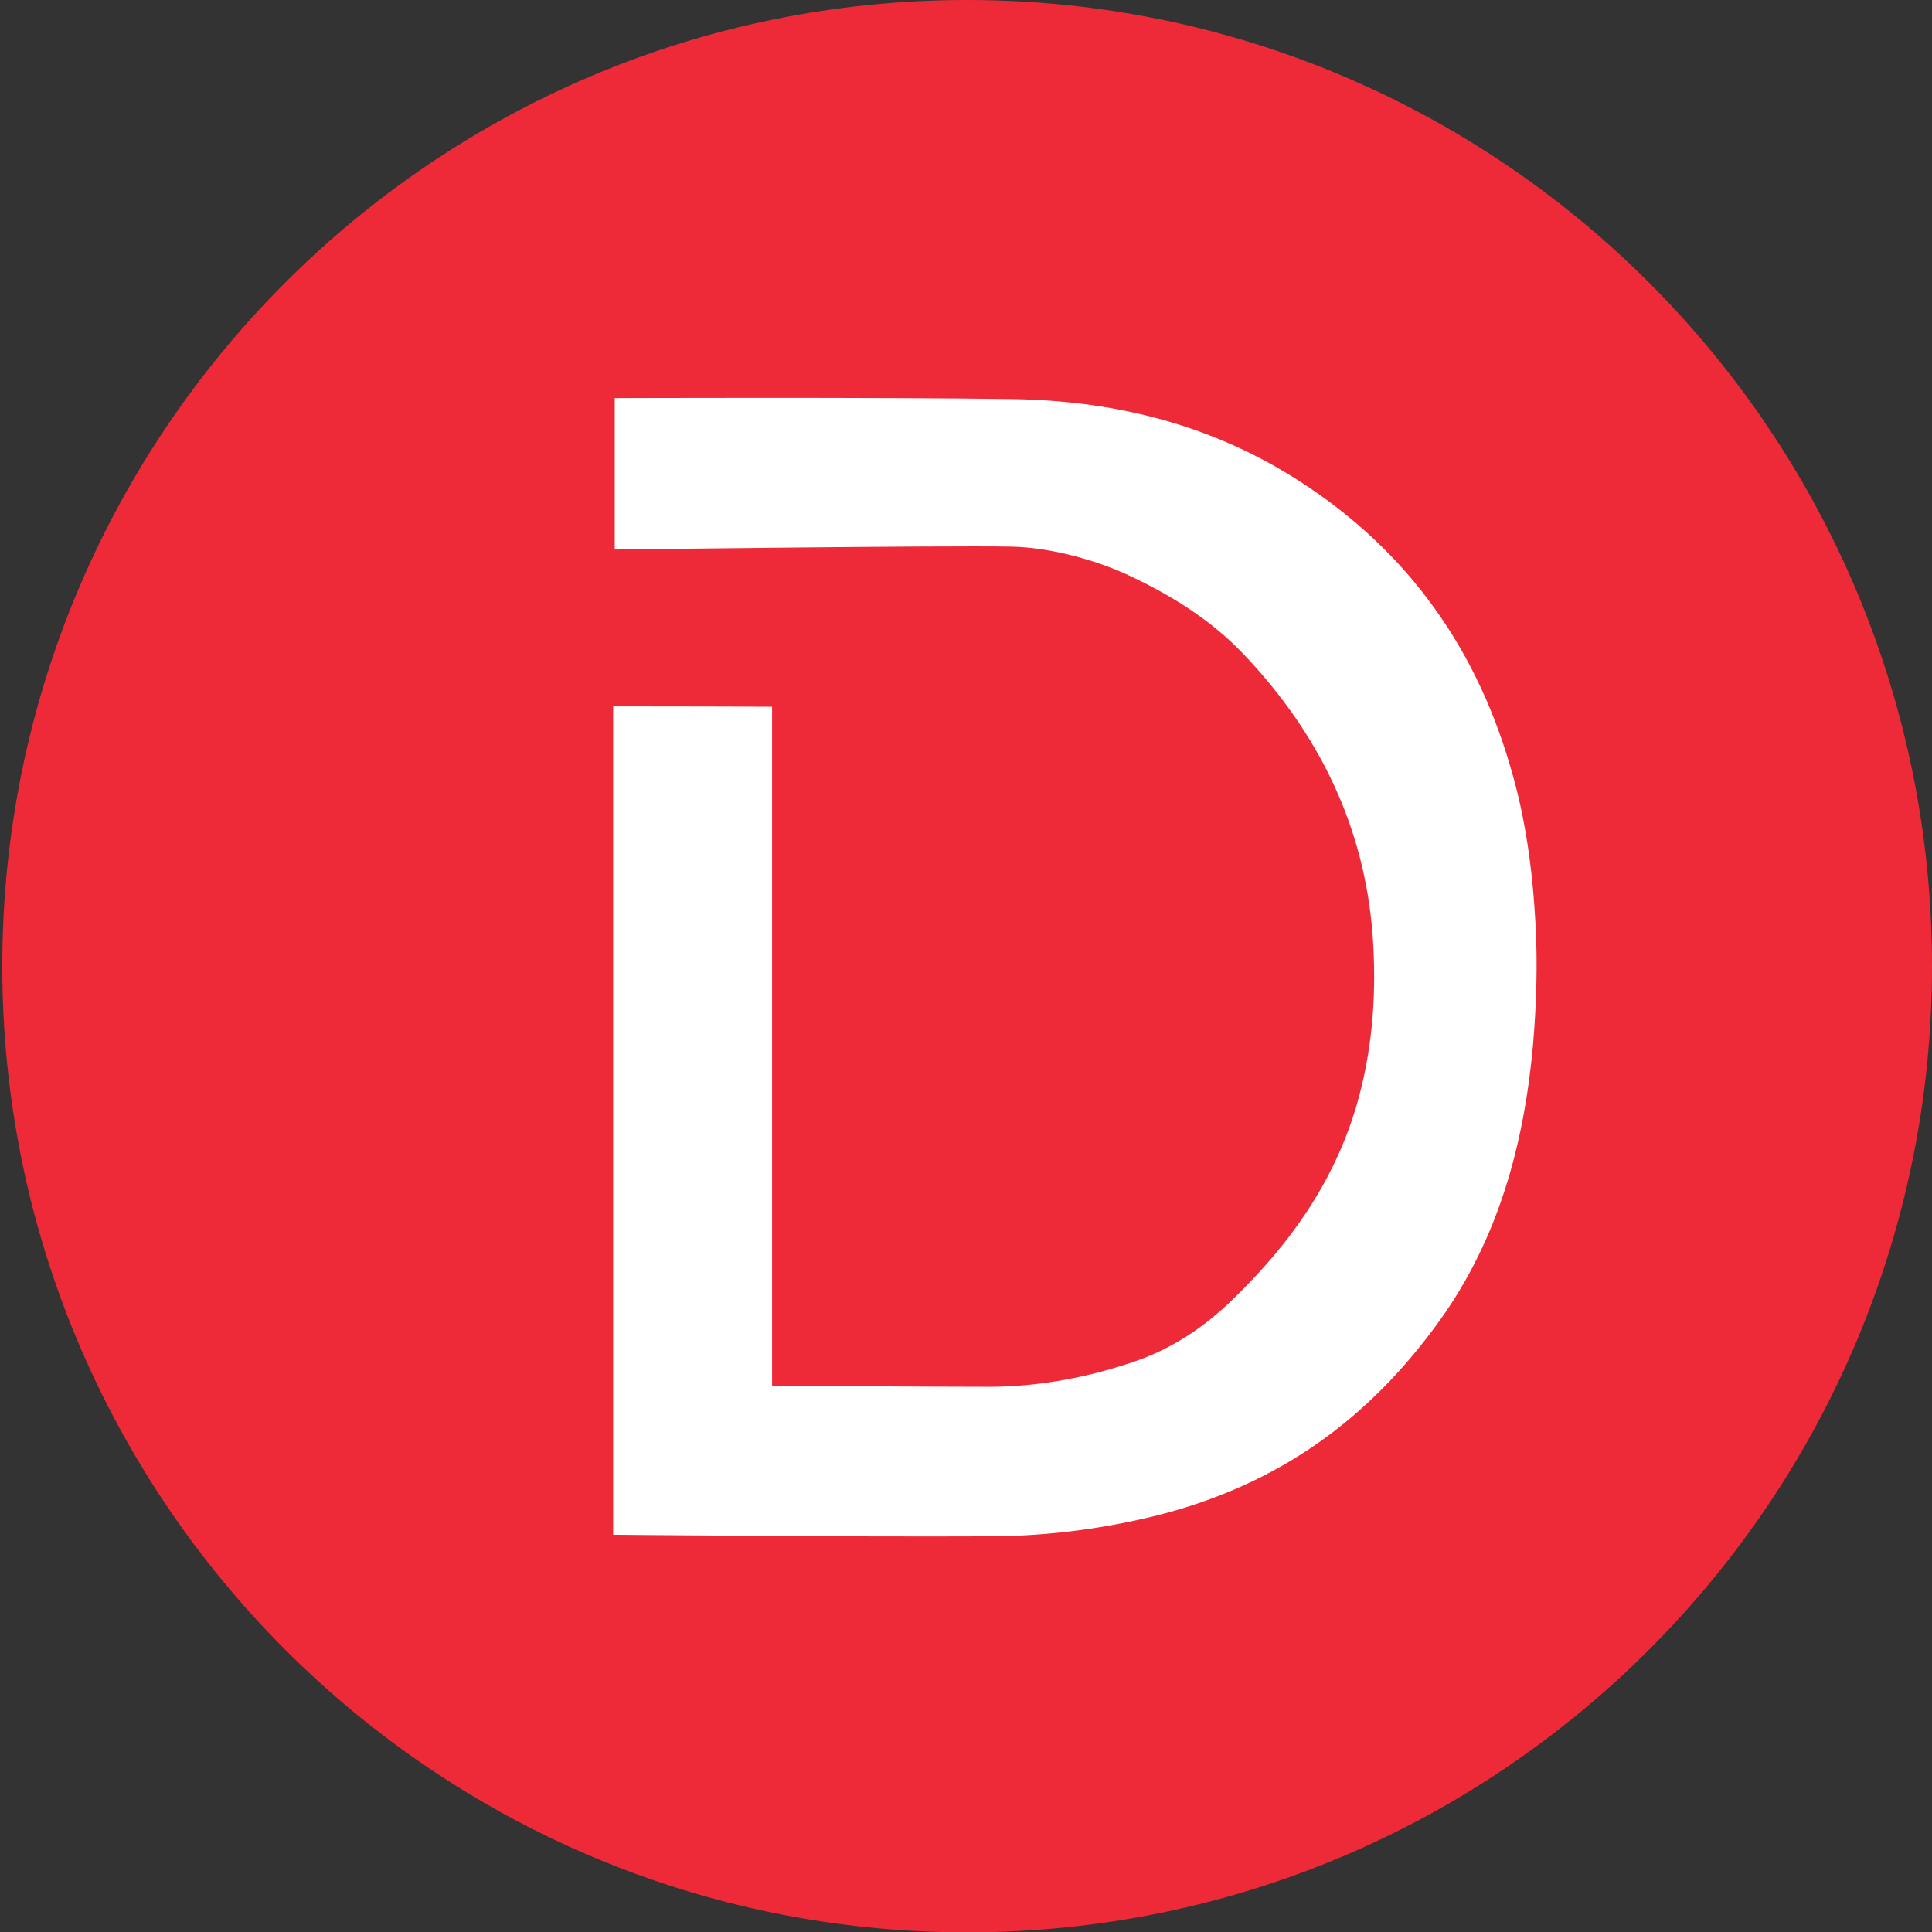 <svg width="16" height="16" viewBox="0 0 16 16" fill="none" xmlns="http://www.w3.org/2000/svg">
<rect x="0" y="0" width="16" height="16" fill="#333333" stroke="none"/>
<g clip-path="url(#clip0_518_2)">
<path d="M8.009 16.003C12.422 16.003 16 12.42 16 8.001C16 3.582 12.422 0 8.009 0C3.596 0 0.019 3.582 0.019 8.001C0.019 12.42 3.596 16.003 8.009 16.003Z" fill="#EF2A38"/>
<path d="M5.078 5.85V12.71C5.078 12.71 7.003 12.729 8.215 12.723C8.685 12.72 9.15 12.659 9.606 12.544C10.599 12.287 11.339 11.75 11.926 10.932C12.409 10.256 12.62 9.48 12.695 8.662C12.724 8.325 12.735 7.983 12.716 7.646C12.692 7.205 12.634 6.772 12.508 6.35C12.206 5.31 11.6 4.497 10.679 3.933C9.972 3.5 9.195 3.316 8.375 3.305C7.305 3.289 5.091 3.297 5.091 3.297C5.091 3.297 5.091 4.128 5.091 4.551C5.126 4.551 7.833 4.516 8.373 4.527C8.682 4.532 9.059 4.631 9.342 4.762C9.702 4.93 10.033 5.136 10.306 5.425C10.922 6.077 11.301 6.842 11.368 7.753C11.4 8.2 11.371 8.644 11.256 9.077C11.077 9.75 10.698 10.29 10.201 10.769C9.969 10.993 9.71 11.167 9.4 11.274C9.029 11.402 8.618 11.483 8.204 11.485C7.62 11.485 6.394 11.475 6.394 11.475C6.394 11.475 6.394 7.724 6.394 5.853C5.954 5.85 5.078 5.85 5.078 5.85Z" fill="white"/>
</g>
<defs>
<clipPath id="clip0_518_2">
<rect width="16" height="16" fill="white"/>
</clipPath>
</defs>
</svg>
